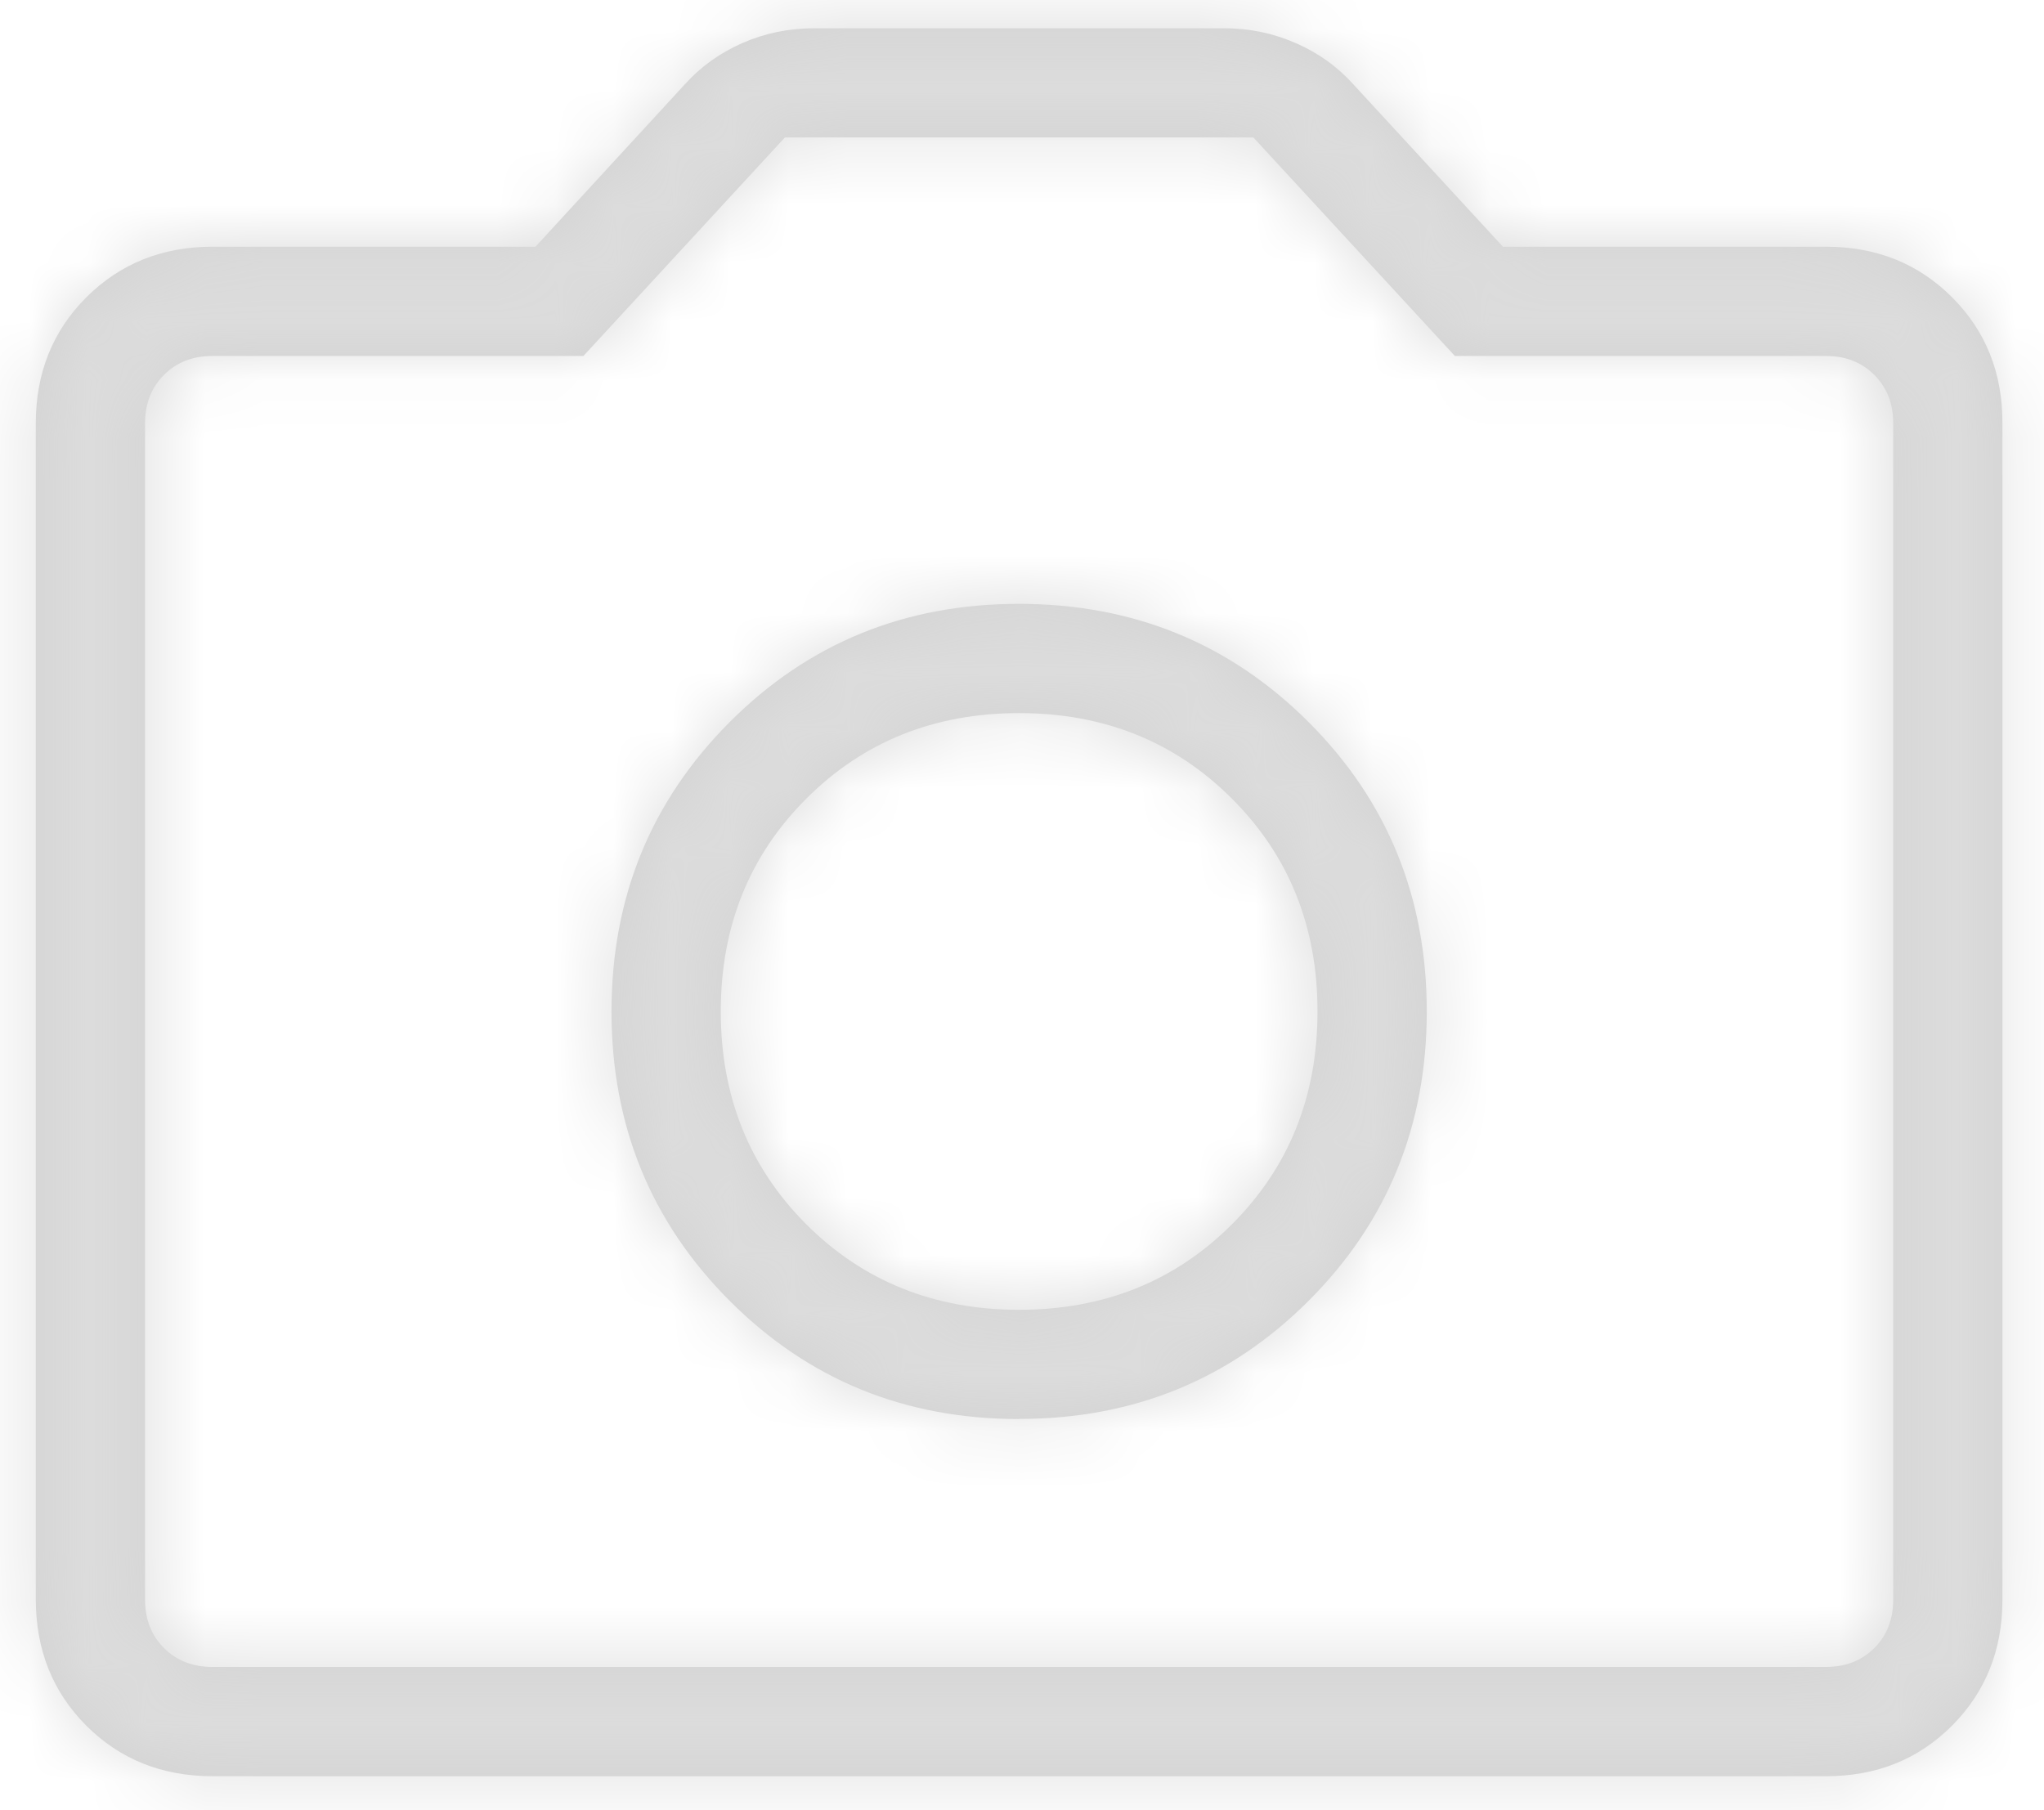 <?xml version="1.0" encoding="UTF-8"?> <svg xmlns="http://www.w3.org/2000/svg" width="35" height="31" viewBox="0 0 35 31" fill="none"><g clip-path="url(#clip0_387_65)"><mask id="path-1-inside-1_387_65" fill="white"><path d="M17.451 24.299C19.405 24.299 21.057 23.625 22.407 22.277C23.756 20.929 24.431 19.277 24.431 17.321C24.431 15.366 23.756 13.713 22.407 12.365C21.057 11.017 19.405 10.342 17.451 10.341C15.496 10.34 13.845 11.014 12.495 12.365C11.146 13.716 10.471 15.368 10.471 17.321C10.471 19.274 11.146 20.926 12.495 22.277C13.845 23.628 15.496 24.302 17.451 24.301M17.451 22.43C15.998 22.43 14.783 21.942 13.806 20.966C12.83 19.989 12.342 18.774 12.342 17.321C12.342 15.868 12.83 14.653 13.806 13.677C14.783 12.7 15.998 12.212 17.451 12.212C18.904 12.212 20.119 12.7 21.095 13.677C22.072 14.653 22.56 15.868 22.56 17.321C22.56 18.774 22.072 19.989 21.095 20.966C20.119 21.942 18.904 22.43 17.451 22.43ZM3.637 30.417C2.775 30.417 2.056 30.129 1.479 29.553C0.903 28.977 0.615 28.257 0.613 27.394V7.249C0.613 6.387 0.902 5.668 1.479 5.091C2.057 4.515 2.775 4.226 3.635 4.225H9.169L11.724 1.447C11.995 1.145 12.323 0.909 12.71 0.738C13.098 0.568 13.509 0.484 13.943 0.484H20.959C21.393 0.484 21.804 0.569 22.192 0.74C22.578 0.909 22.907 1.146 23.178 1.449L25.735 4.225H31.269C32.13 4.225 32.849 4.514 33.426 5.091C34.004 5.669 34.291 6.388 34.288 7.249V27.396C34.288 28.256 34 28.975 33.424 29.553C32.848 30.13 32.129 30.418 31.267 30.417H3.637ZM3.637 28.546H31.267C31.603 28.546 31.878 28.438 32.094 28.223C32.31 28.007 32.418 27.731 32.418 27.396V7.247C32.418 6.911 32.31 6.635 32.094 6.42C31.878 6.204 31.603 6.096 31.267 6.096H24.912L21.462 2.354H13.44L9.99 6.096H3.635C3.299 6.096 3.024 6.204 2.808 6.42C2.592 6.635 2.484 6.912 2.484 7.249V27.396C2.484 27.731 2.592 28.007 2.808 28.223C3.024 28.438 3.3 28.546 3.637 28.546Z"></path></mask><path d="M17.451 24.299C19.405 24.299 21.057 23.625 22.407 22.277C23.756 20.929 24.431 19.277 24.431 17.321C24.431 15.366 23.756 13.713 22.407 12.365C21.057 11.017 19.405 10.342 17.451 10.341C15.496 10.34 13.845 11.014 12.495 12.365C11.146 13.716 10.471 15.368 10.471 17.321C10.471 19.274 11.146 20.926 12.495 22.277C13.845 23.628 15.496 24.302 17.451 24.301M17.451 22.43C15.998 22.43 14.783 21.942 13.806 20.966C12.83 19.989 12.342 18.774 12.342 17.321C12.342 15.868 12.83 14.653 13.806 13.677C14.783 12.7 15.998 12.212 17.451 12.212C18.904 12.212 20.119 12.7 21.095 13.677C22.072 14.653 22.56 15.868 22.56 17.321C22.56 18.774 22.072 19.989 21.095 20.966C20.119 21.942 18.904 22.43 17.451 22.43ZM3.637 30.417C2.775 30.417 2.056 30.129 1.479 29.553C0.903 28.977 0.615 28.257 0.613 27.394V7.249C0.613 6.387 0.902 5.668 1.479 5.091C2.057 4.515 2.775 4.226 3.635 4.225H9.169L11.724 1.447C11.995 1.145 12.323 0.909 12.71 0.738C13.098 0.568 13.509 0.484 13.943 0.484H20.959C21.393 0.484 21.804 0.569 22.192 0.74C22.578 0.909 22.907 1.146 23.178 1.449L25.735 4.225H31.269C32.13 4.225 32.849 4.514 33.426 5.091C34.004 5.669 34.291 6.388 34.288 7.249V27.396C34.288 28.256 34 28.975 33.424 29.553C32.848 30.13 32.129 30.418 31.267 30.417H3.637ZM3.637 28.546H31.267C31.603 28.546 31.878 28.438 32.094 28.223C32.31 28.007 32.418 27.731 32.418 27.396V7.247C32.418 6.911 32.31 6.635 32.094 6.42C31.878 6.204 31.603 6.096 31.267 6.096H24.912L21.462 2.354H13.44L9.99 6.096H3.635C3.299 6.096 3.024 6.204 2.808 6.42C2.592 6.635 2.484 6.912 2.484 7.249V27.396C2.484 27.731 2.592 28.007 2.808 28.223C3.024 28.438 3.3 28.546 3.637 28.546Z" fill="#D2D2D2"></path><path d="M17.451 22.43V20.56V22.43ZM0.613 27.394H-1.258L-1.258 27.396L0.613 27.394ZM3.635 4.225V2.354L3.632 2.354L3.635 4.225ZM9.169 4.225V6.096H9.99L10.546 5.492L9.169 4.225ZM11.724 1.447L13.101 2.714L13.109 2.705L13.117 2.696L11.724 1.447ZM12.71 0.738L11.961 -0.976L11.954 -0.973L12.71 0.738ZM22.192 0.74L21.437 2.452L21.44 2.453L22.192 0.74ZM23.178 1.449L21.782 2.695L21.792 2.706L21.802 2.716L23.178 1.449ZM25.735 4.225L24.359 5.493L24.915 6.096H25.735V4.225ZM34.288 7.249L32.418 7.243V7.249H34.288ZM31.267 30.417L31.27 28.546H31.267V30.417ZM3.637 28.546V26.675V28.546ZM32.418 27.396H30.547H32.418ZM24.912 6.096L23.536 7.364L24.092 7.967H24.912V6.096ZM21.462 2.354L22.837 1.086L22.282 0.484H21.462V2.354ZM13.44 2.354V0.484H12.62L12.064 1.086L13.44 2.354ZM9.99 6.096V7.967H10.81L11.365 7.364L9.99 6.096ZM17.451 24.299V26.17C19.888 26.17 22.019 25.309 23.729 23.601L22.407 22.277L21.084 20.953C20.095 21.942 18.923 22.429 17.451 22.429V24.299ZM22.407 22.277L23.729 23.601C25.44 21.892 26.302 19.759 26.302 17.321H24.431H22.56C22.56 18.794 22.073 19.966 21.084 20.953L22.407 22.277ZM24.431 17.321H26.302C26.302 14.883 25.44 12.751 23.729 11.042L22.407 12.365L21.084 13.689C22.073 14.676 22.56 15.848 22.56 17.321H24.431ZM22.407 12.365L23.729 11.042C22.02 9.334 19.888 8.472 17.452 8.47L17.451 10.341L17.45 12.212C18.922 12.213 20.095 12.7 21.084 13.689L22.407 12.365ZM17.451 10.341L17.452 8.47C15.014 8.469 12.881 9.332 11.171 11.043L12.495 12.365L13.819 13.688C14.808 12.697 15.979 12.211 17.45 12.212L17.451 10.341ZM12.495 12.365L11.171 11.043C9.463 12.754 8.6 14.885 8.6 17.321H10.471H12.342C12.342 15.851 12.828 14.679 13.819 13.688L12.495 12.365ZM10.471 17.321H8.6C8.6 19.758 9.463 21.889 11.171 23.599L12.495 22.277L13.819 20.955C12.828 19.964 12.342 18.791 12.342 17.321H10.471ZM12.495 22.277L11.171 23.599C12.881 25.311 15.014 26.174 17.452 26.172L17.451 24.301L17.45 22.43C15.979 22.431 14.808 21.945 13.819 20.955L12.495 22.277ZM17.451 22.43V20.56C16.465 20.56 15.735 20.249 15.129 19.643L13.806 20.966L12.484 22.288C13.831 23.636 15.53 24.301 17.451 24.301V22.43ZM13.806 20.966L15.129 19.643C14.524 19.037 14.213 18.307 14.213 17.321H12.342H10.471C10.471 19.242 11.136 20.941 12.484 22.288L13.806 20.966ZM12.342 17.321H14.213C14.213 16.336 14.524 15.605 15.129 15L13.806 13.677L12.484 12.354C11.136 13.701 10.471 15.401 10.471 17.321H12.342ZM13.806 13.677L15.129 15C15.735 14.394 16.465 14.083 17.451 14.083V12.212V10.341C15.53 10.341 13.831 11.007 12.484 12.354L13.806 13.677ZM17.451 12.212V14.083C18.436 14.083 19.166 14.394 19.772 15L21.095 13.677L22.418 12.354C21.071 11.007 19.371 10.341 17.451 10.341V12.212ZM21.095 13.677L19.772 15C20.378 15.605 20.689 16.336 20.689 17.321H22.56H24.431C24.431 15.401 23.765 13.701 22.418 12.354L21.095 13.677ZM22.56 17.321H20.689C20.689 18.307 20.378 19.037 19.772 19.643L21.095 20.966L22.418 22.288C23.765 20.941 24.431 19.242 24.431 17.321H22.56ZM21.095 20.966L19.772 19.643C19.166 20.249 18.436 20.56 17.451 20.56V22.43V24.301C19.371 24.301 21.071 23.636 22.418 22.288L21.095 20.966ZM3.637 30.417V28.546C3.239 28.546 3.006 28.433 2.802 28.23L1.479 29.553L0.157 30.876C1.105 31.825 2.31 32.288 3.637 32.288V30.417ZM1.479 29.553L2.802 28.23C2.599 28.026 2.485 27.791 2.484 27.391L0.613 27.394L-1.258 27.396C-1.256 28.722 -0.792 29.927 0.157 30.876L1.479 29.553ZM0.613 27.394H2.484V7.249H0.613H-1.258V27.394H0.613ZM0.613 7.249H2.484C2.484 6.852 2.597 6.62 2.801 6.416L1.479 5.091L0.158 3.767C-0.793 4.716 -1.258 5.921 -1.258 7.249H0.613ZM1.479 5.091L2.801 6.416C3.008 6.209 3.243 6.097 3.637 6.096L3.635 4.225L3.632 2.354C2.307 2.356 1.106 2.821 0.158 3.767L1.479 5.091ZM3.635 4.225V6.096H9.169V4.225V2.354H3.635V4.225ZM9.169 4.225L10.546 5.492L13.101 2.714L11.724 1.447L10.347 0.18L7.792 2.959L9.169 4.225ZM11.724 1.447L13.117 2.696C13.203 2.6 13.312 2.518 13.466 2.449L12.71 0.738L11.954 -0.973C11.335 -0.7 10.787 -0.31 10.331 0.198L11.724 1.447ZM12.71 0.738L13.46 2.452C13.605 2.388 13.76 2.354 13.943 2.354V0.484V-1.387C13.258 -1.387 12.591 -1.252 11.961 -0.976L12.71 0.738ZM13.943 0.484V2.354H20.959V0.484V-1.387H13.943V0.484ZM20.959 0.484V2.354C21.14 2.354 21.293 2.388 21.437 2.452L22.192 0.74L22.946 -0.972C22.314 -1.25 21.646 -1.387 20.959 -1.387V0.484ZM22.192 0.74L21.44 2.453C21.591 2.519 21.697 2.6 21.782 2.695L23.178 1.449L24.573 0.203C24.117 -0.308 23.566 -0.7 22.943 -0.973L22.192 0.74ZM23.178 1.449L21.802 2.716L24.359 5.493L25.735 4.225L27.111 2.958L24.554 0.181L23.178 1.449ZM25.735 4.225V6.096H31.269V4.225V2.354H25.735V4.225ZM31.269 4.225V6.096C31.663 6.096 31.897 6.208 32.103 6.414L33.426 5.091L34.749 3.769C33.8 2.82 32.596 2.354 31.269 2.354V4.225ZM33.426 5.091L32.103 6.414C32.308 6.619 32.419 6.851 32.418 7.243L34.288 7.249L36.159 7.254C36.163 5.925 35.699 4.719 34.749 3.769L33.426 5.091ZM34.288 7.249H32.418V27.396H34.288H36.159V7.249H34.288ZM34.288 27.396H32.418C32.418 27.791 32.305 28.025 32.1 28.231L33.424 29.553L34.748 30.874C35.696 29.925 36.159 28.721 36.159 27.396H34.288ZM33.424 29.553L32.1 28.231C31.897 28.435 31.665 28.547 31.27 28.546L31.267 30.417L31.264 32.288C32.593 32.29 33.799 31.826 34.748 30.874L33.424 29.553ZM31.267 30.417V28.546H3.637V30.417V32.288H31.267V30.417ZM3.637 28.546V30.417H31.267V28.546V26.675H3.637V28.546ZM31.267 28.546V30.417C32.045 30.417 32.814 30.149 33.417 29.546L32.094 28.223L30.771 26.9C30.84 26.831 30.934 26.766 31.044 26.723C31.15 26.681 31.233 26.675 31.267 26.675V28.546ZM32.094 28.223L33.417 29.546C34.02 28.942 34.288 28.173 34.288 27.396H32.418H30.547C30.547 27.361 30.553 27.279 30.595 27.172C30.638 27.062 30.702 26.968 30.771 26.9L32.094 28.223ZM32.418 27.396H34.288V7.247H32.418H30.547V27.396H32.418ZM32.418 7.247H34.288C34.288 6.469 34.02 5.7 33.417 5.097L32.094 6.42L30.771 7.743C30.702 7.674 30.638 7.58 30.595 7.47C30.553 7.364 30.547 7.281 30.547 7.247H32.418ZM32.094 6.42L33.417 5.097C32.814 4.494 32.045 4.225 31.267 4.225V6.096V7.967C31.233 7.967 31.15 7.961 31.044 7.919C30.934 7.876 30.84 7.811 30.771 7.743L32.094 6.42ZM31.267 6.096V4.225H24.912V6.096V7.967H31.267V6.096ZM24.912 6.096L26.287 4.828L22.837 1.086L21.462 2.354L20.087 3.623L23.536 7.364L24.912 6.096ZM21.462 2.354V0.484H13.44V2.354V4.225H21.462V2.354ZM13.44 2.354L12.064 1.086L8.615 4.828L9.99 6.096L11.365 7.364L14.815 3.623L13.44 2.354ZM9.99 6.096V4.225H3.635V6.096V7.967H9.99V6.096ZM3.635 6.096V4.225C2.857 4.225 2.088 4.494 1.485 5.097L2.808 6.42L4.131 7.743C4.062 7.811 3.968 7.876 3.858 7.919C3.752 7.961 3.669 7.967 3.635 7.967V6.096ZM2.808 6.42L1.485 5.097C0.88 5.701 0.613 6.472 0.613 7.249H2.484H4.355C4.355 7.282 4.349 7.363 4.308 7.469C4.265 7.579 4.2 7.673 4.131 7.743L2.808 6.42ZM2.484 7.249H0.613V27.396H2.484H4.355V7.249H2.484ZM2.484 27.396H0.613C0.613 28.173 0.882 28.942 1.485 29.546L2.808 28.223L4.131 26.9C4.199 26.968 4.264 27.062 4.307 27.172C4.349 27.279 4.355 27.361 4.355 27.396H2.484ZM2.808 28.223L1.485 29.546C2.089 30.15 2.86 30.417 3.637 30.417V28.546V26.675C3.67 26.675 3.751 26.681 3.857 26.723C3.967 26.765 4.061 26.83 4.131 26.9L2.808 28.223Z" fill="#DCDCDC" mask="url(#path-1-inside-1_387_65)"></path></g><defs><clipPath id="clip0_387_65"><rect width="35" height="31" fill="white"></rect></clipPath></defs></svg> 